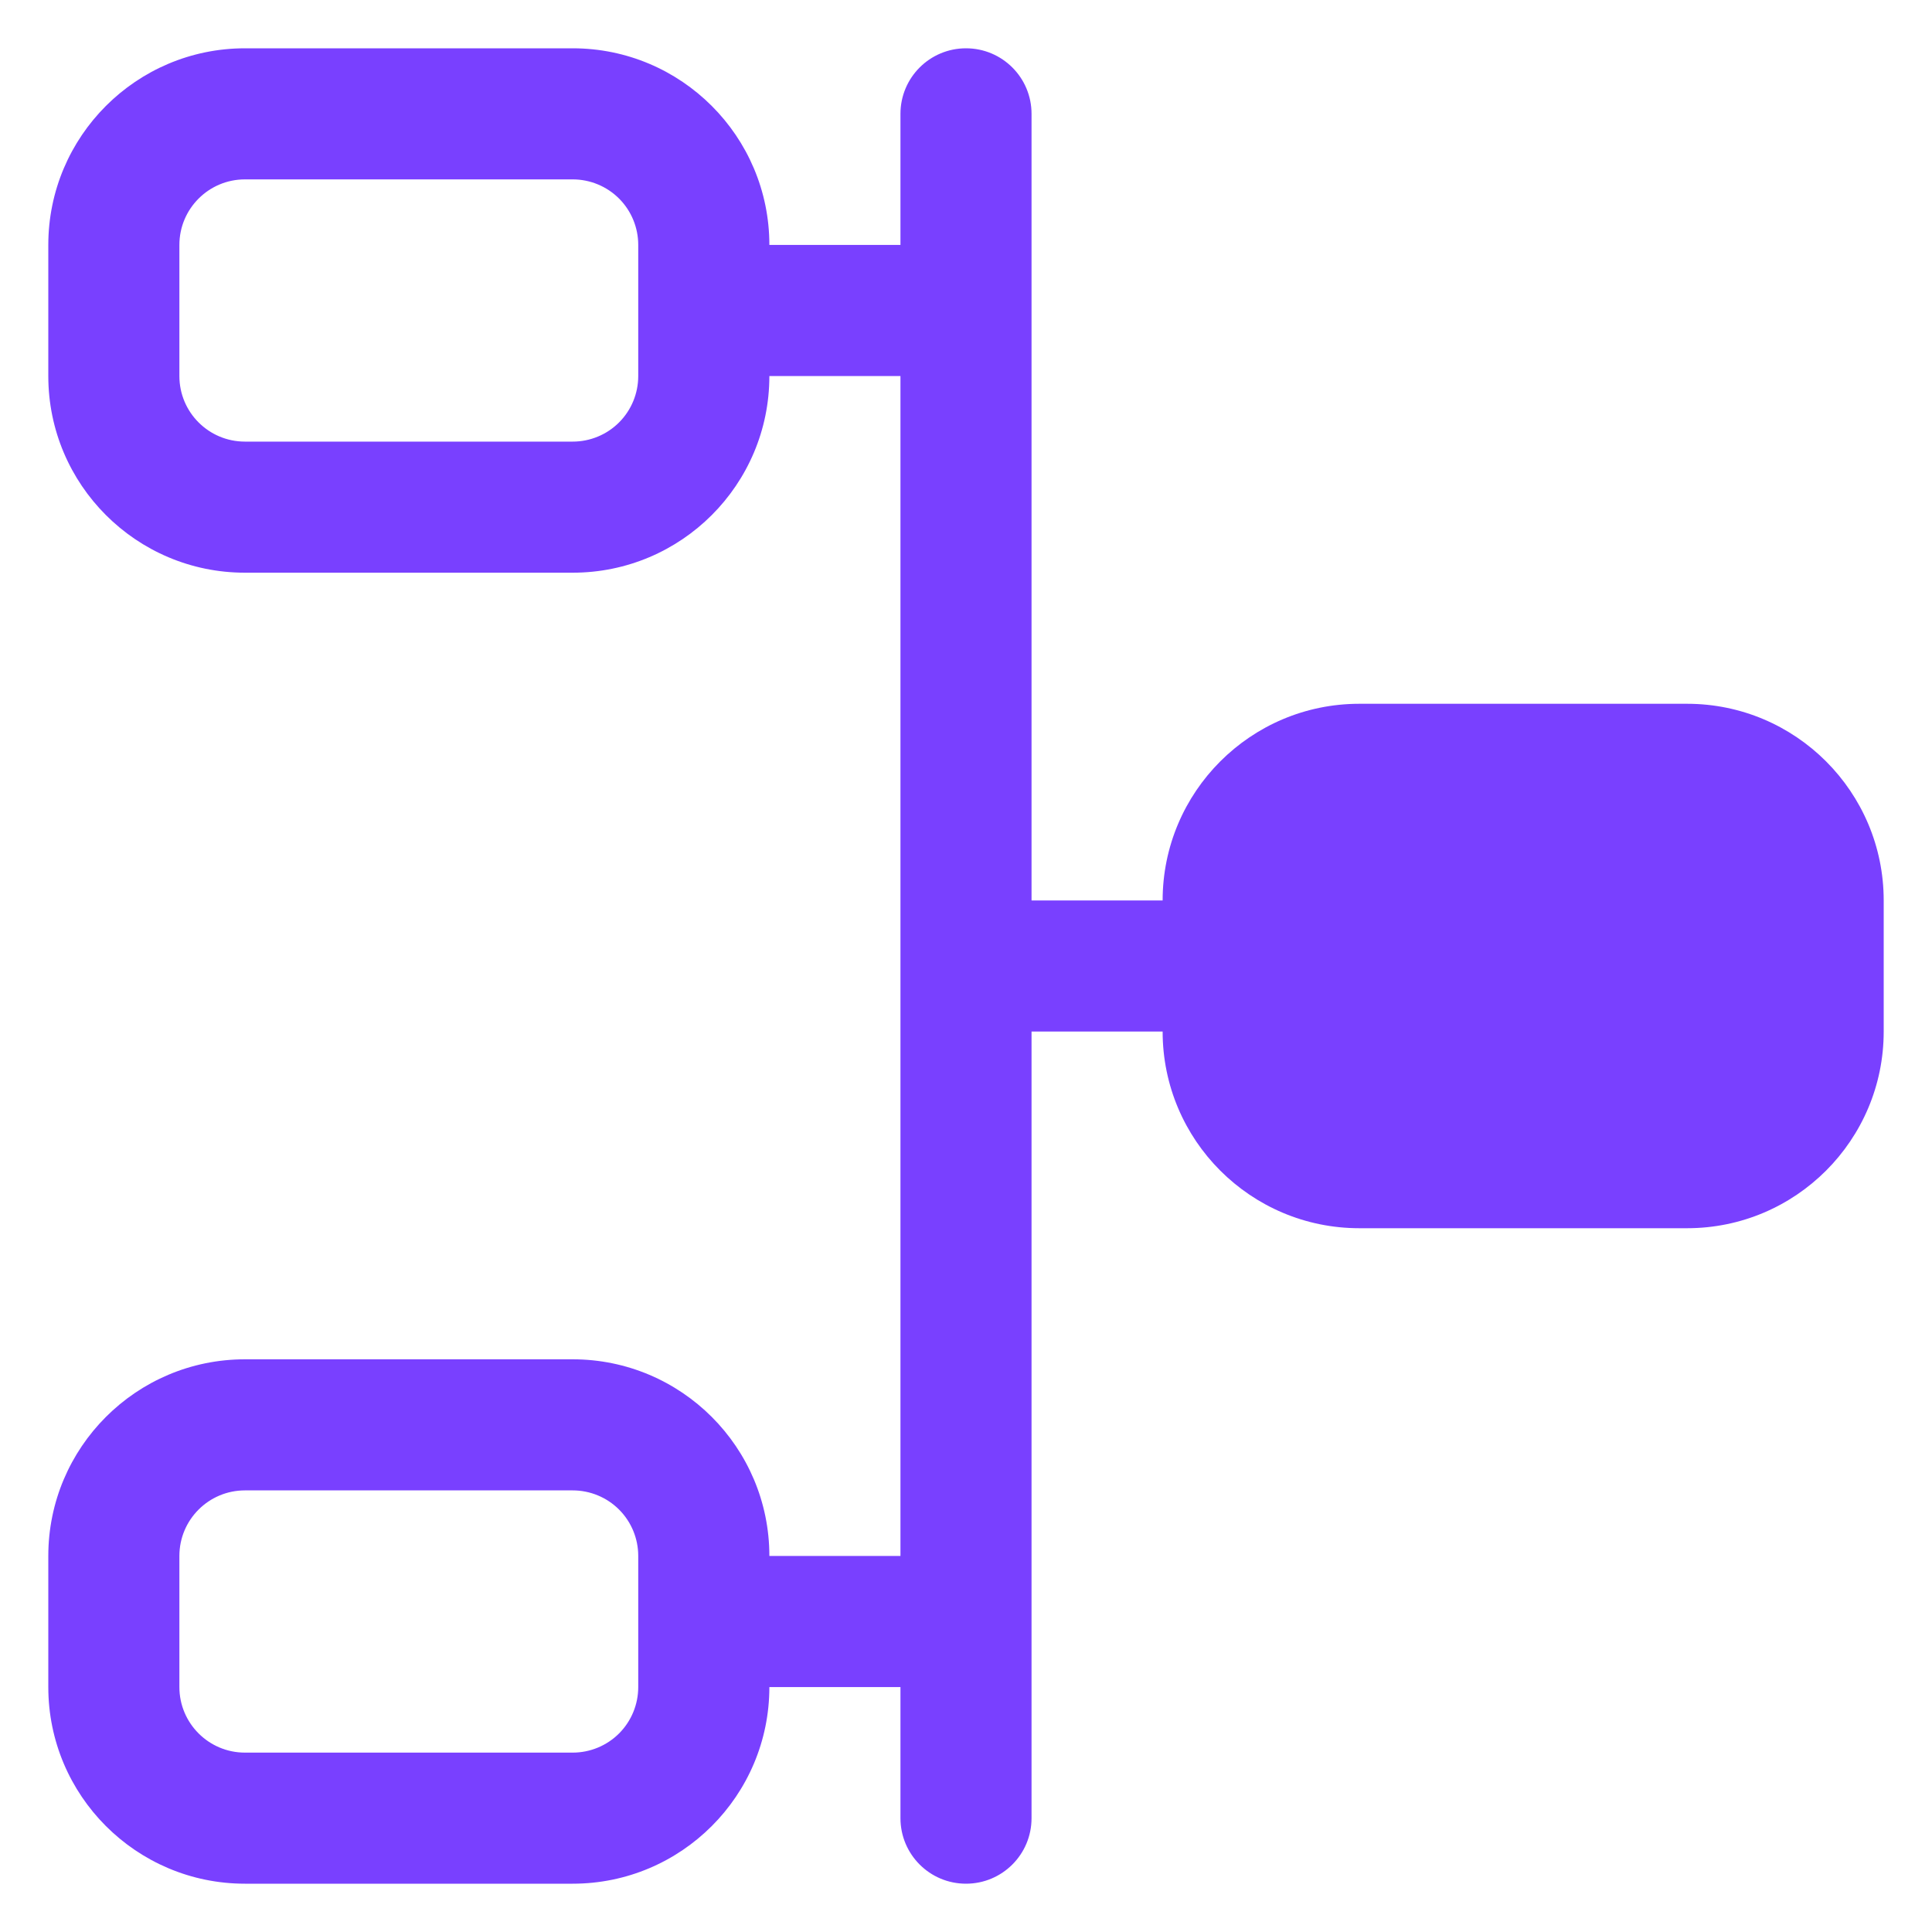 <svg width="40" height="40" viewBox="0 0 40 40" fill="none" xmlns="http://www.w3.org/2000/svg">
<rect width="40" height="40" fill="white"/>
<path fill-rule="evenodd" clip-rule="evenodd" d="M28.143 14.571H34.929C37.176 14.571 39 16.395 39 18.643V21.357C39 23.605 37.176 25.429 34.929 25.429H28.143C25.895 25.429 24.071 23.605 24.071 21.357H21.357V37.643C21.357 38.393 20.75 39 20 39C19.25 39 18.643 38.393 18.643 37.643V34.929H15.929C15.929 37.176 14.105 39 11.857 39H5.071C2.824 39 1 37.176 1 34.929V32.214C1 29.966 2.824 28.143 5.071 28.143H11.857C14.105 28.143 15.929 29.966 15.929 32.214H18.643V7.786H15.929C15.929 10.034 14.105 11.857 11.857 11.857H5.071C2.824 11.857 1 10.034 1 7.786V5.071C1 2.824 2.824 1 5.071 1H11.857C14.105 1 15.929 2.824 15.929 5.071H18.643V2.357C18.643 1.607 19.25 1 20 1C20.75 1 21.357 1.607 21.357 2.357V18.643H24.071C24.071 16.395 25.895 14.571 28.143 14.571ZM12.817 8.746C13.072 8.491 13.214 8.145 13.214 7.786V5.071C13.214 4.712 13.072 4.366 12.817 4.111C12.563 3.857 12.217 3.714 11.857 3.714H5.071C4.322 3.714 3.714 4.322 3.714 5.071V7.786C3.714 8.536 4.322 9.143 5.071 9.143H11.857C12.217 9.143 12.563 9 12.817 8.746ZM12.817 35.889C13.072 35.634 13.214 35.288 13.214 34.929V32.214C13.214 31.855 13.072 31.509 12.817 31.254C12.563 31 12.217 30.857 11.857 30.857H5.071C4.322 30.857 3.714 31.464 3.714 32.214V34.929C3.714 35.678 4.322 36.286 5.071 36.286H11.857C12.217 36.286 12.563 36.143 12.817 35.889Z" fill="#7940FF"/>
</svg>
